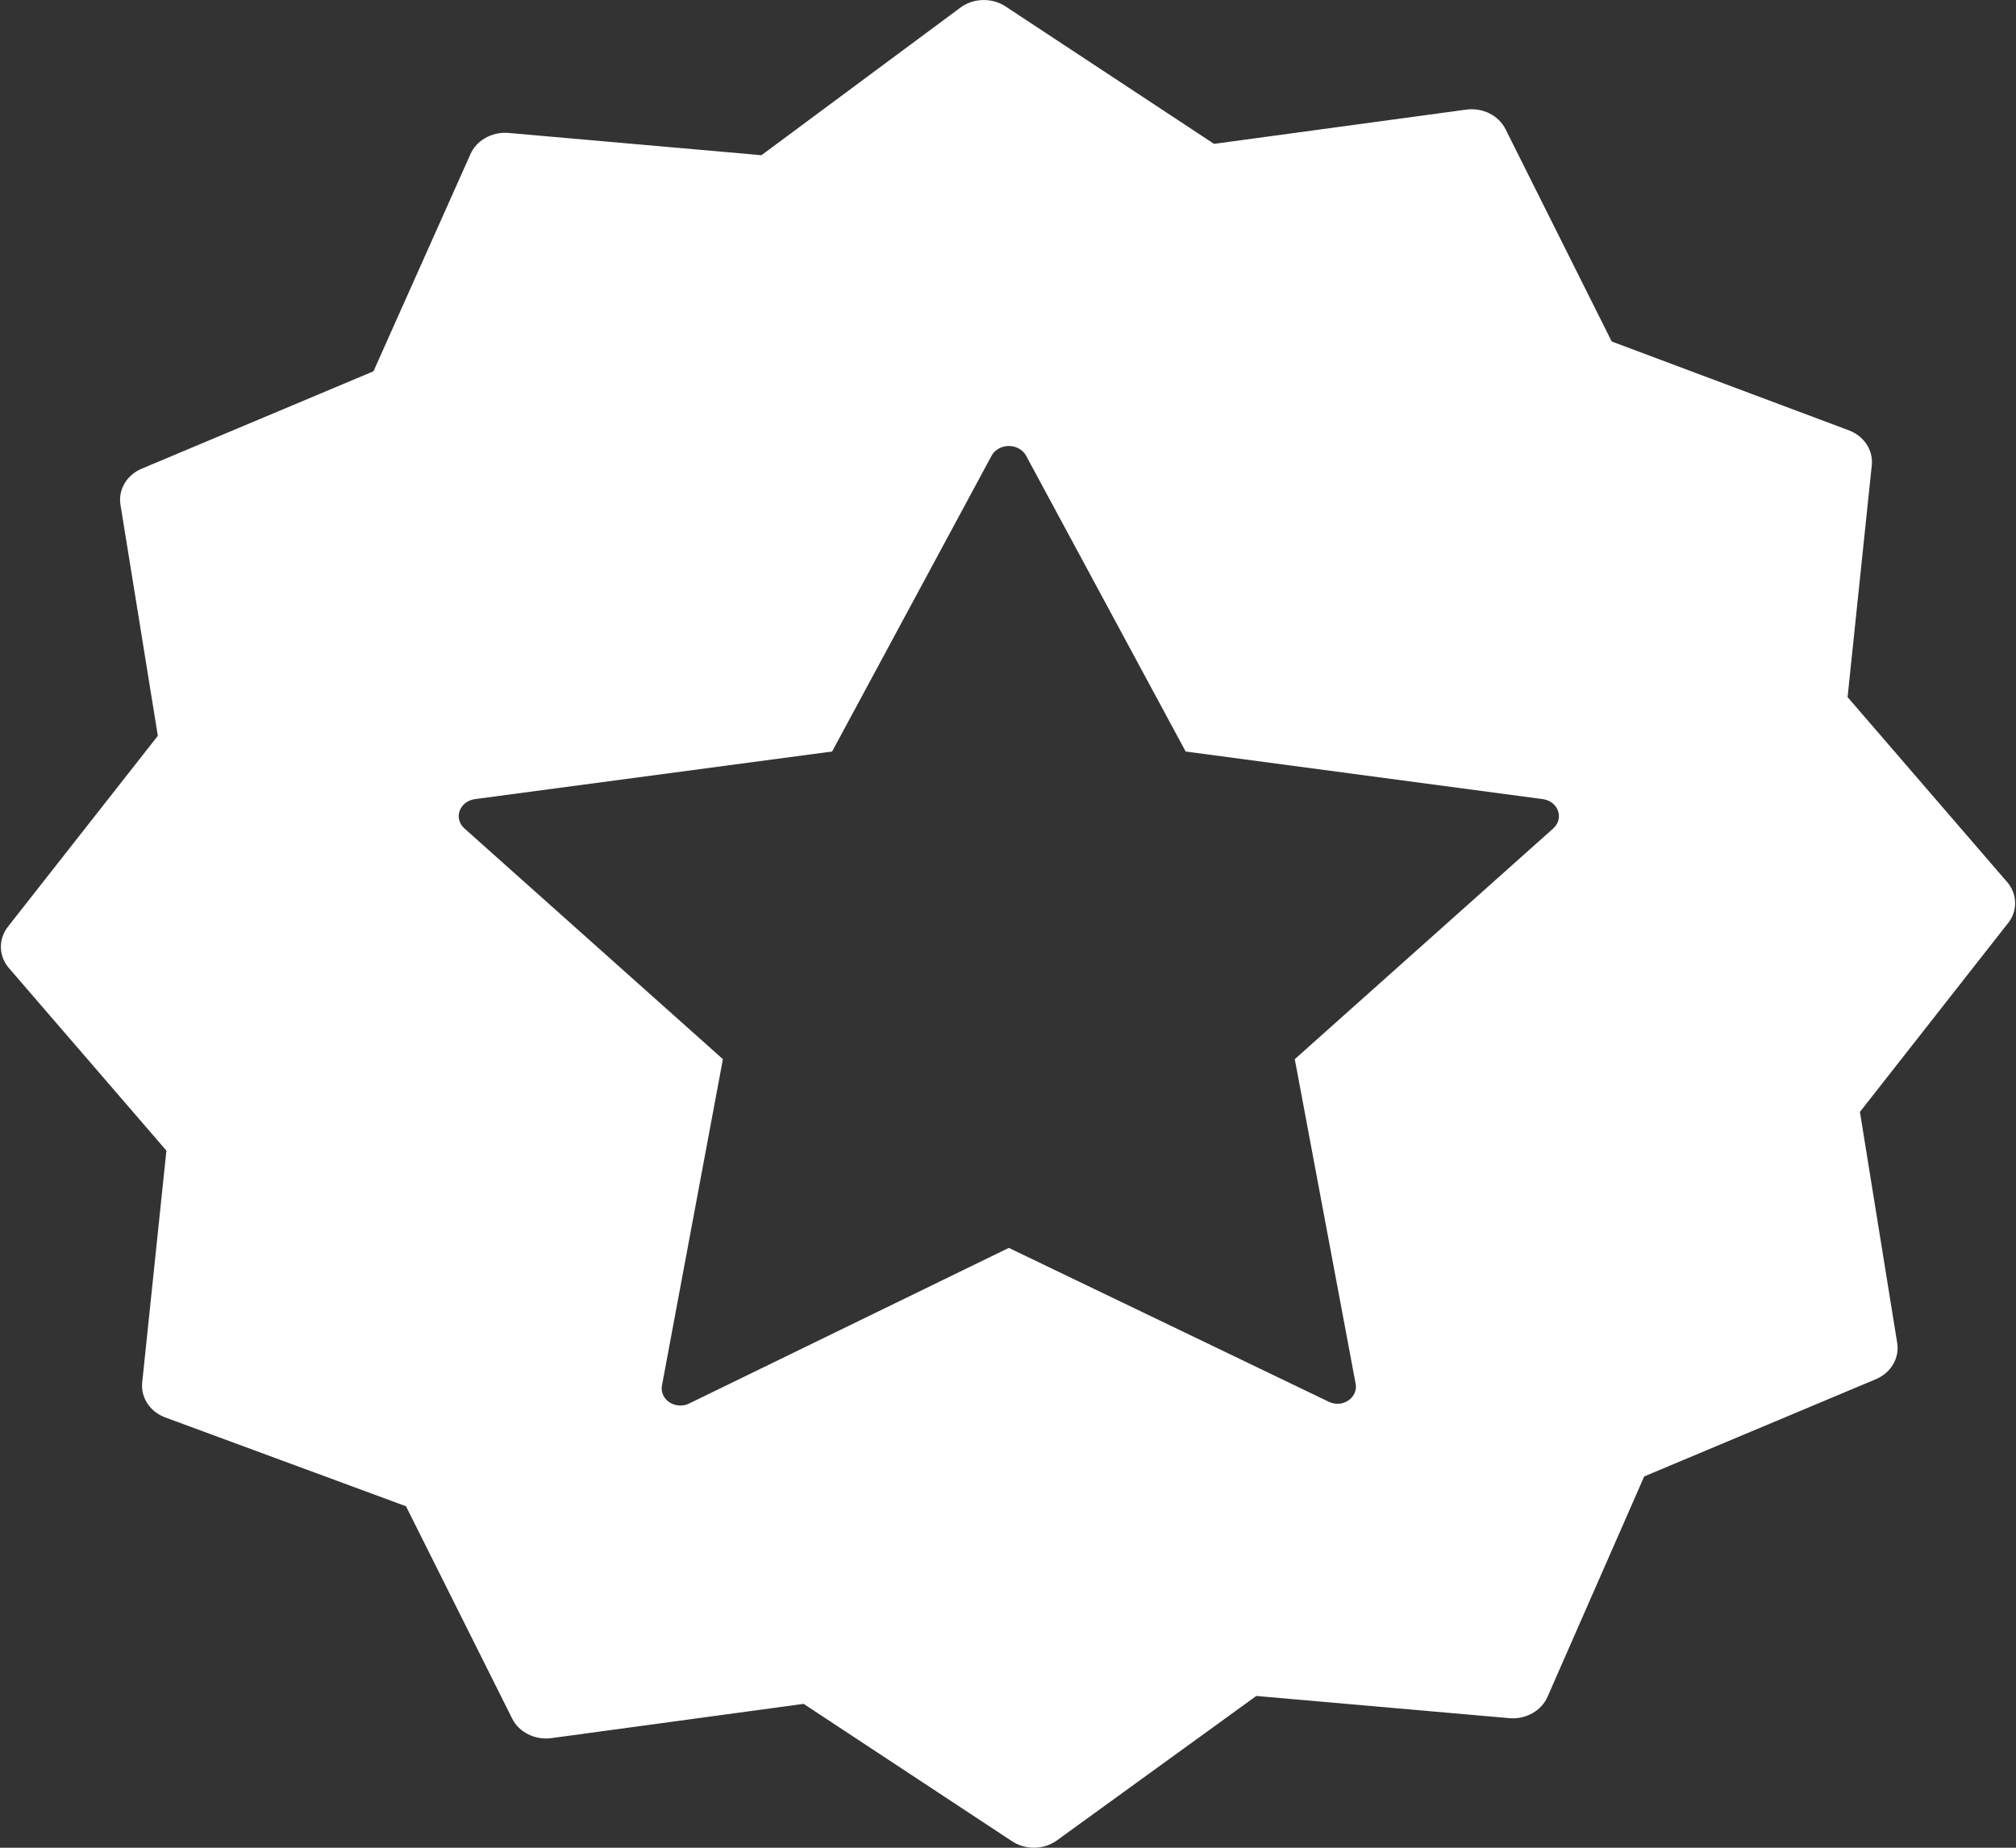 <svg width="24" height="22" viewBox="0 0 24 22" fill="none" xmlns="http://www.w3.org/2000/svg">
<rect x="0" y="0" width="24" height="22" fill="#333333" stroke="none"/>
<g clip-path="url(#clip0_0_291)">
<path d="M23.877 10.482L21.995 8.3L22.284 5.531C22.298 5.354 22.187 5.189 22.008 5.123L19.187 4.066L17.923 1.538C17.841 1.374 17.651 1.279 17.456 1.305L14.453 1.713L11.979 0.082C11.821 -0.027 11.603 -0.027 11.445 0.082L9.065 1.848L6.044 1.582C5.85 1.57 5.67 1.674 5.599 1.839L4.446 4.421L1.688 5.58C1.509 5.655 1.406 5.829 1.434 6.008L1.879 8.761L0.099 11.028C-0.019 11.174 -0.019 11.373 0.099 11.518L1.981 13.7L1.692 16.469C1.678 16.646 1.789 16.811 1.968 16.877L4.833 17.934L6.097 20.462C6.179 20.626 6.369 20.721 6.564 20.695L9.567 20.287L12.041 21.918C12.2 22.027 12.417 22.027 12.575 21.918L14.956 20.193L17.977 20.458C18.169 20.471 18.349 20.369 18.422 20.205L19.574 17.579L22.333 16.421C22.511 16.345 22.614 16.171 22.586 15.992L22.142 13.239L23.921 10.971C24.027 10.818 24.009 10.618 23.877 10.482ZM18.556 9.747C18.55 9.79 18.527 9.831 18.493 9.862L15.414 12.611L16.139 16.478C16.159 16.589 16.076 16.694 15.955 16.712C15.944 16.713 15.933 16.714 15.921 16.714C15.885 16.714 15.85 16.705 15.819 16.69L12.01 14.858L8.206 16.71C8.098 16.764 7.963 16.727 7.904 16.628C7.88 16.587 7.872 16.54 7.881 16.494L8.606 12.611L5.527 9.862C5.44 9.783 5.439 9.654 5.526 9.574C5.56 9.542 5.604 9.522 5.652 9.515L9.906 8.948L11.81 5.416C11.874 5.315 12.015 5.28 12.126 5.339C12.161 5.358 12.19 5.384 12.21 5.416L14.115 8.948L18.368 9.515C18.49 9.532 18.574 9.635 18.556 9.747Z" fill="white"/>
</g>
<defs>
<clipPath id="clip0_0_291">
<rect width="24" height="22" fill="white"/>
</clipPath>
</defs>
</svg>

